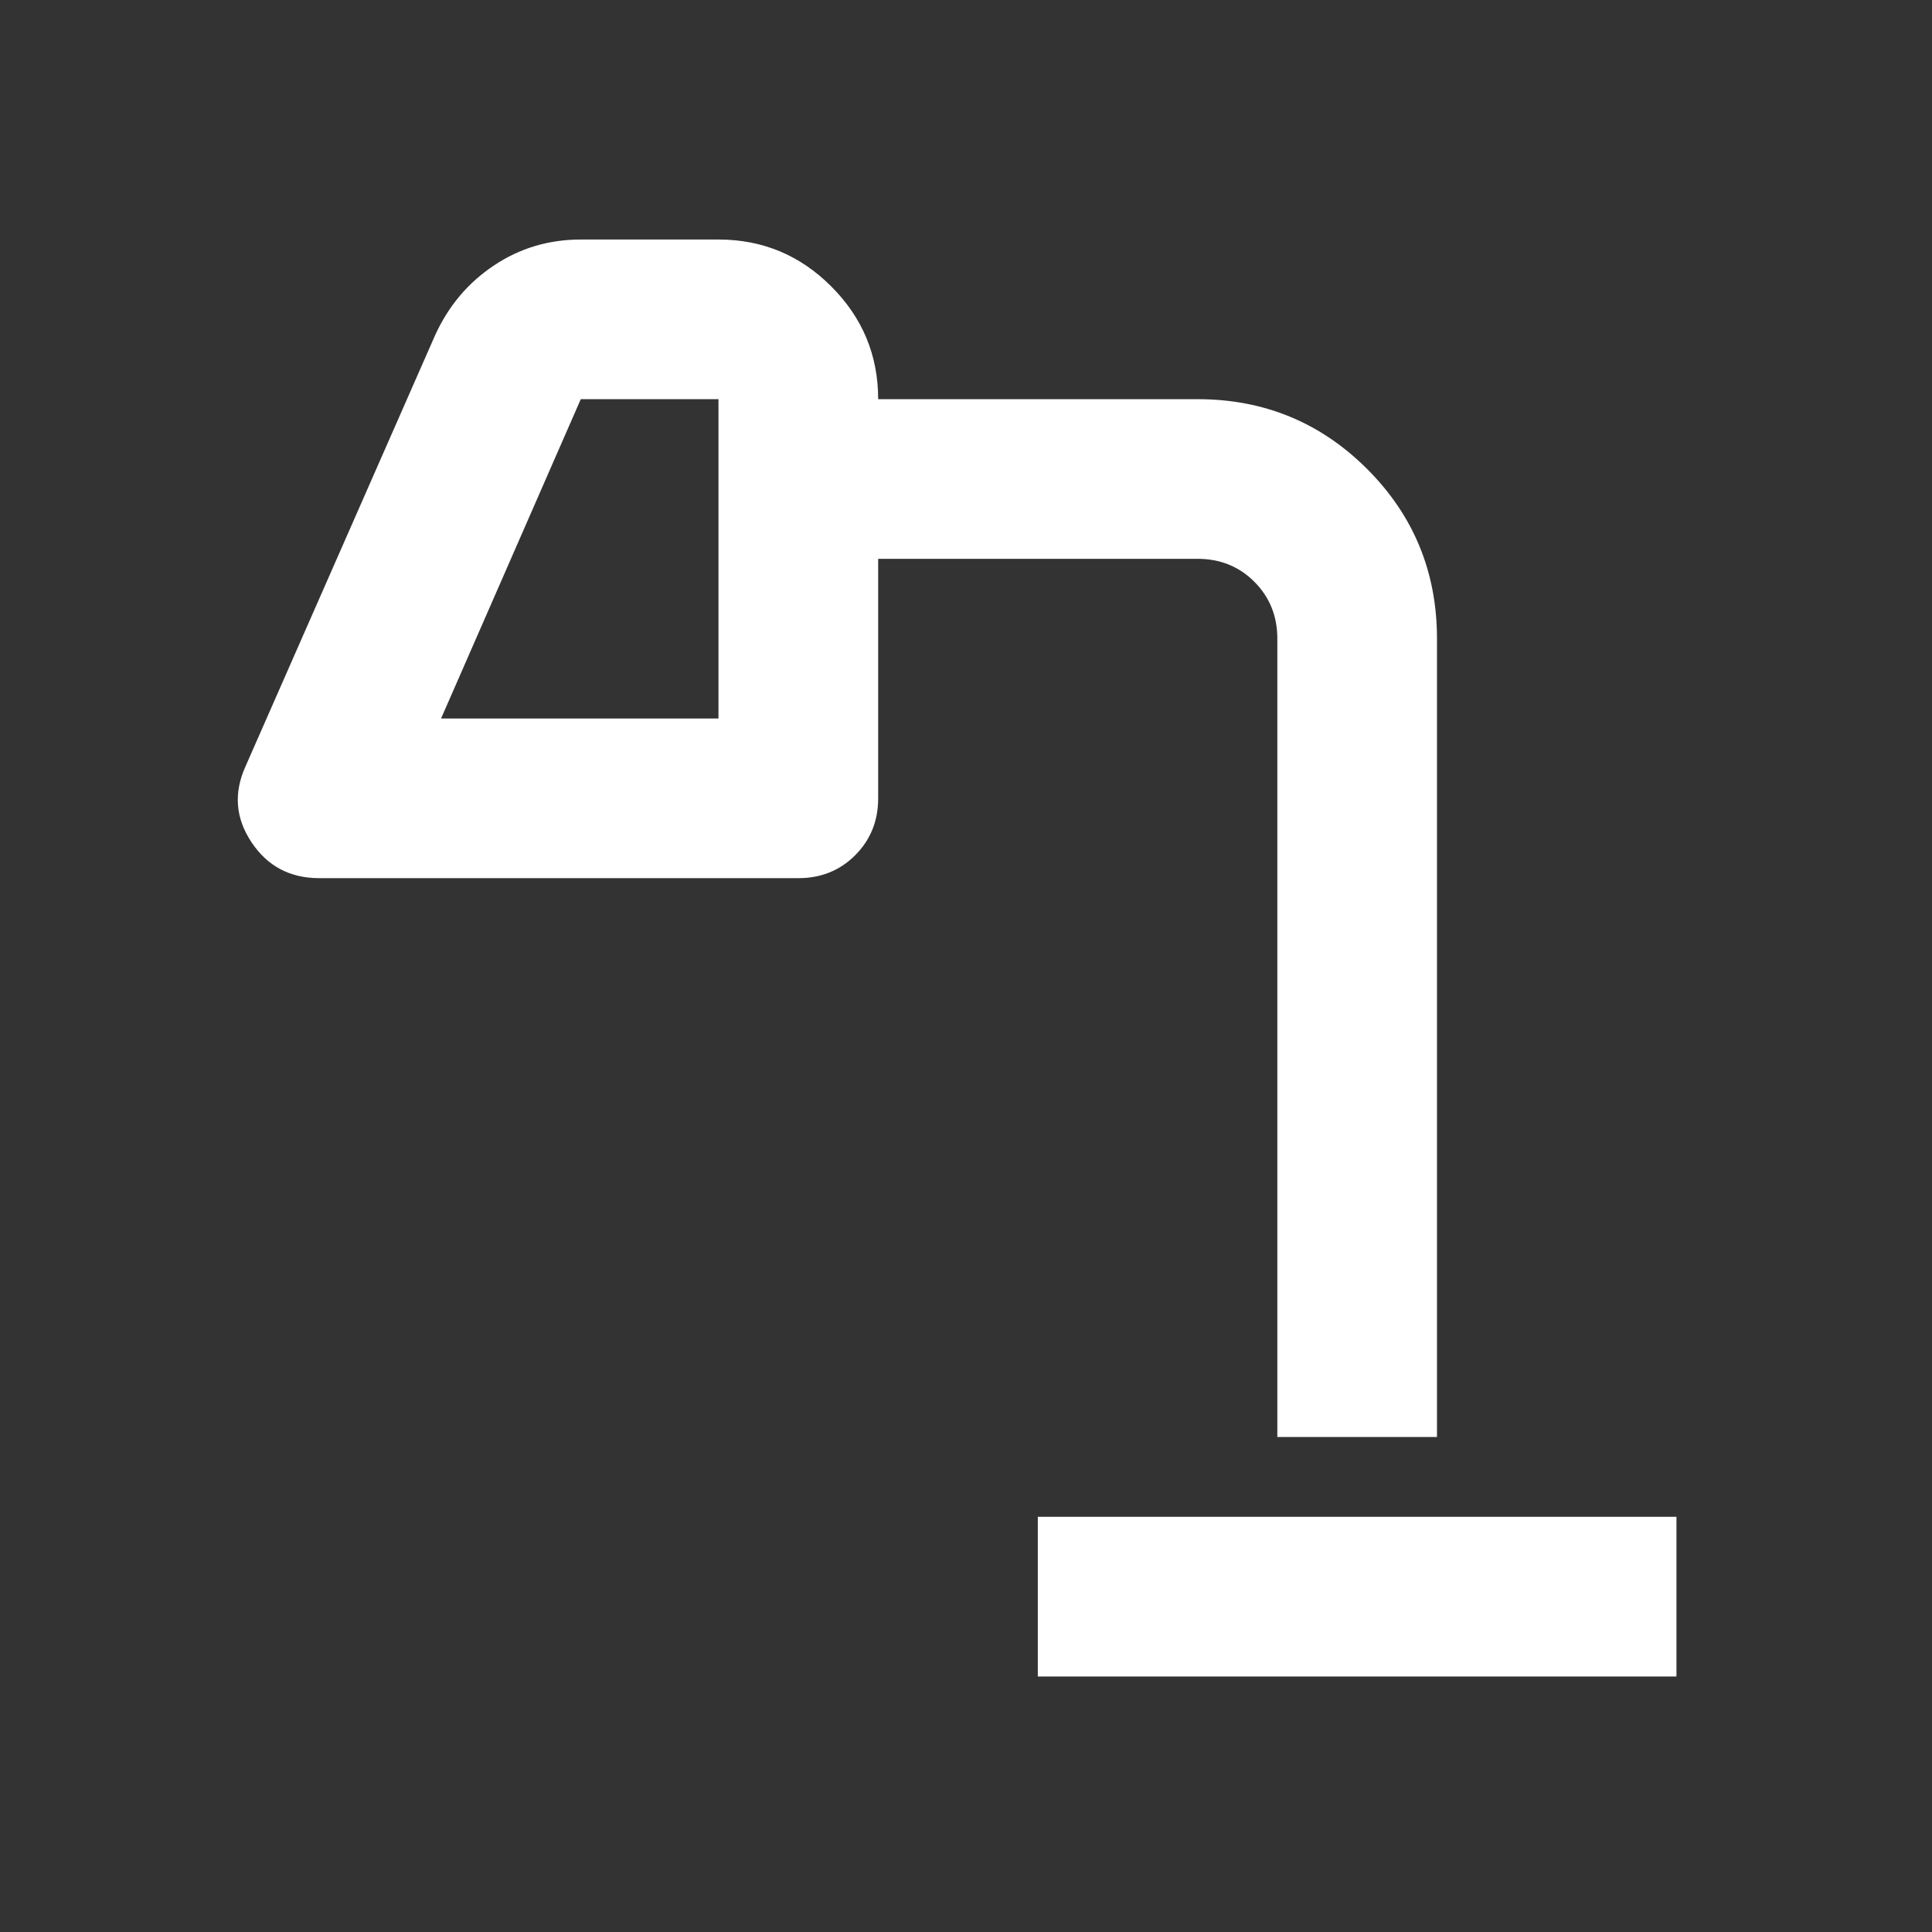 <svg width="41" height="41" viewBox="0 0 41 41" fill="none" xmlns="http://www.w3.org/2000/svg">
<rect x="0" y="0" width="41" height="41" fill="#333333" stroke="none"/>
<mask id="mask0_442_1092" style="mask-type:alpha" maskUnits="userSpaceOnUse" x="0" y="0" width="41" height="41">
<rect width="40.66" height="40.66" fill="#D9D9D9"/>
</mask>
<g mask="url(#mask0_442_1092)">
<path d="M22.024 35.578V32.189H35.577V35.578H22.024ZM9.36 15.248H15.247V8.471H12.325L9.36 15.248ZM27.107 30.495V13.553C27.107 13.073 26.944 12.671 26.619 12.346C26.295 12.021 25.892 11.859 25.412 11.859H18.636V16.942C18.636 17.422 18.473 17.824 18.149 18.149C17.824 18.474 17.422 18.636 16.942 18.636H6.777C6.155 18.636 5.675 18.382 5.337 17.873C4.998 17.365 4.955 16.829 5.21 16.264L9.233 7.116C9.516 6.494 9.932 6 10.483 5.633C11.033 5.266 11.647 5.083 12.325 5.083H15.247C16.179 5.083 16.977 5.414 17.64 6.078C18.304 6.741 18.636 7.539 18.636 8.471H25.412C26.824 8.471 28.024 8.965 29.013 9.953C30.001 10.941 30.495 12.142 30.495 13.553V30.495H27.107Z" fill="white"/>
</g>
</svg>
